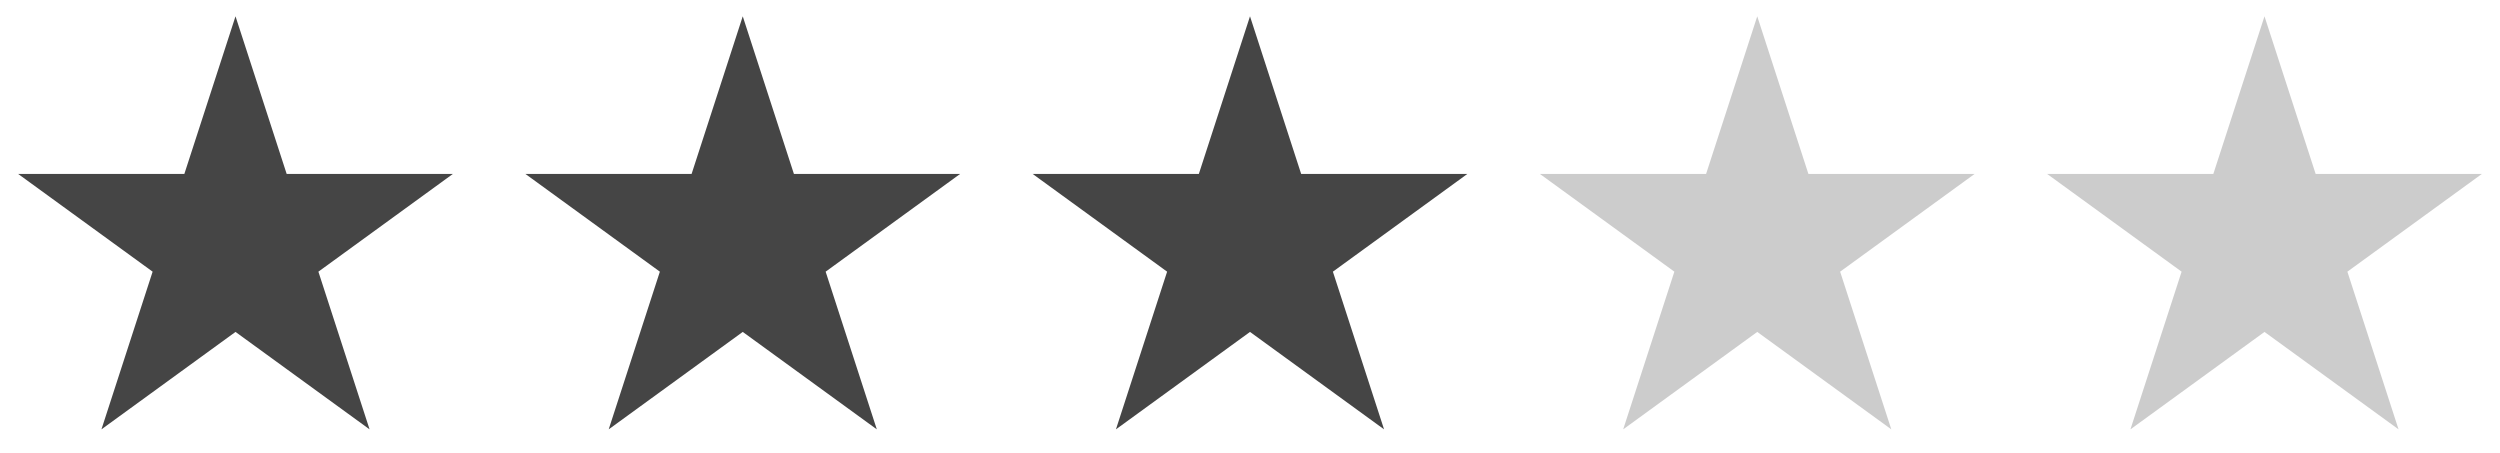 <svg xmlns="http://www.w3.org/2000/svg" viewBox="0 0 1380 250">
  <defs>
    <path id="star" d="m56,237 74-228 74,228L10,96h240"/>
      <filter id="part" primitiveUnits="objectBoundingBox" x="0%" y="0%" width="100%" height="100%"><feFlood x="0%" y="0%" width="0.667" height="100%" flood-color="#454545" /><feComposite operator="in" in2="SourceGraphic" /><feComposite operator="over" in2="SourceGraphic" /></filter>
  </defs>
  <use href="#star" x="0" style="fill: #454545;" />
  <use href="#star" x="280" style="fill: #454545;" />
  <use href="#star" x="560" style="fill: #454545;" />
  <use href="#star" x="840" style="fill: #CCC;" filter="url(#part)"/>
  <use href="#star" x="1120" style="fill: #CCC;" />
</svg>
